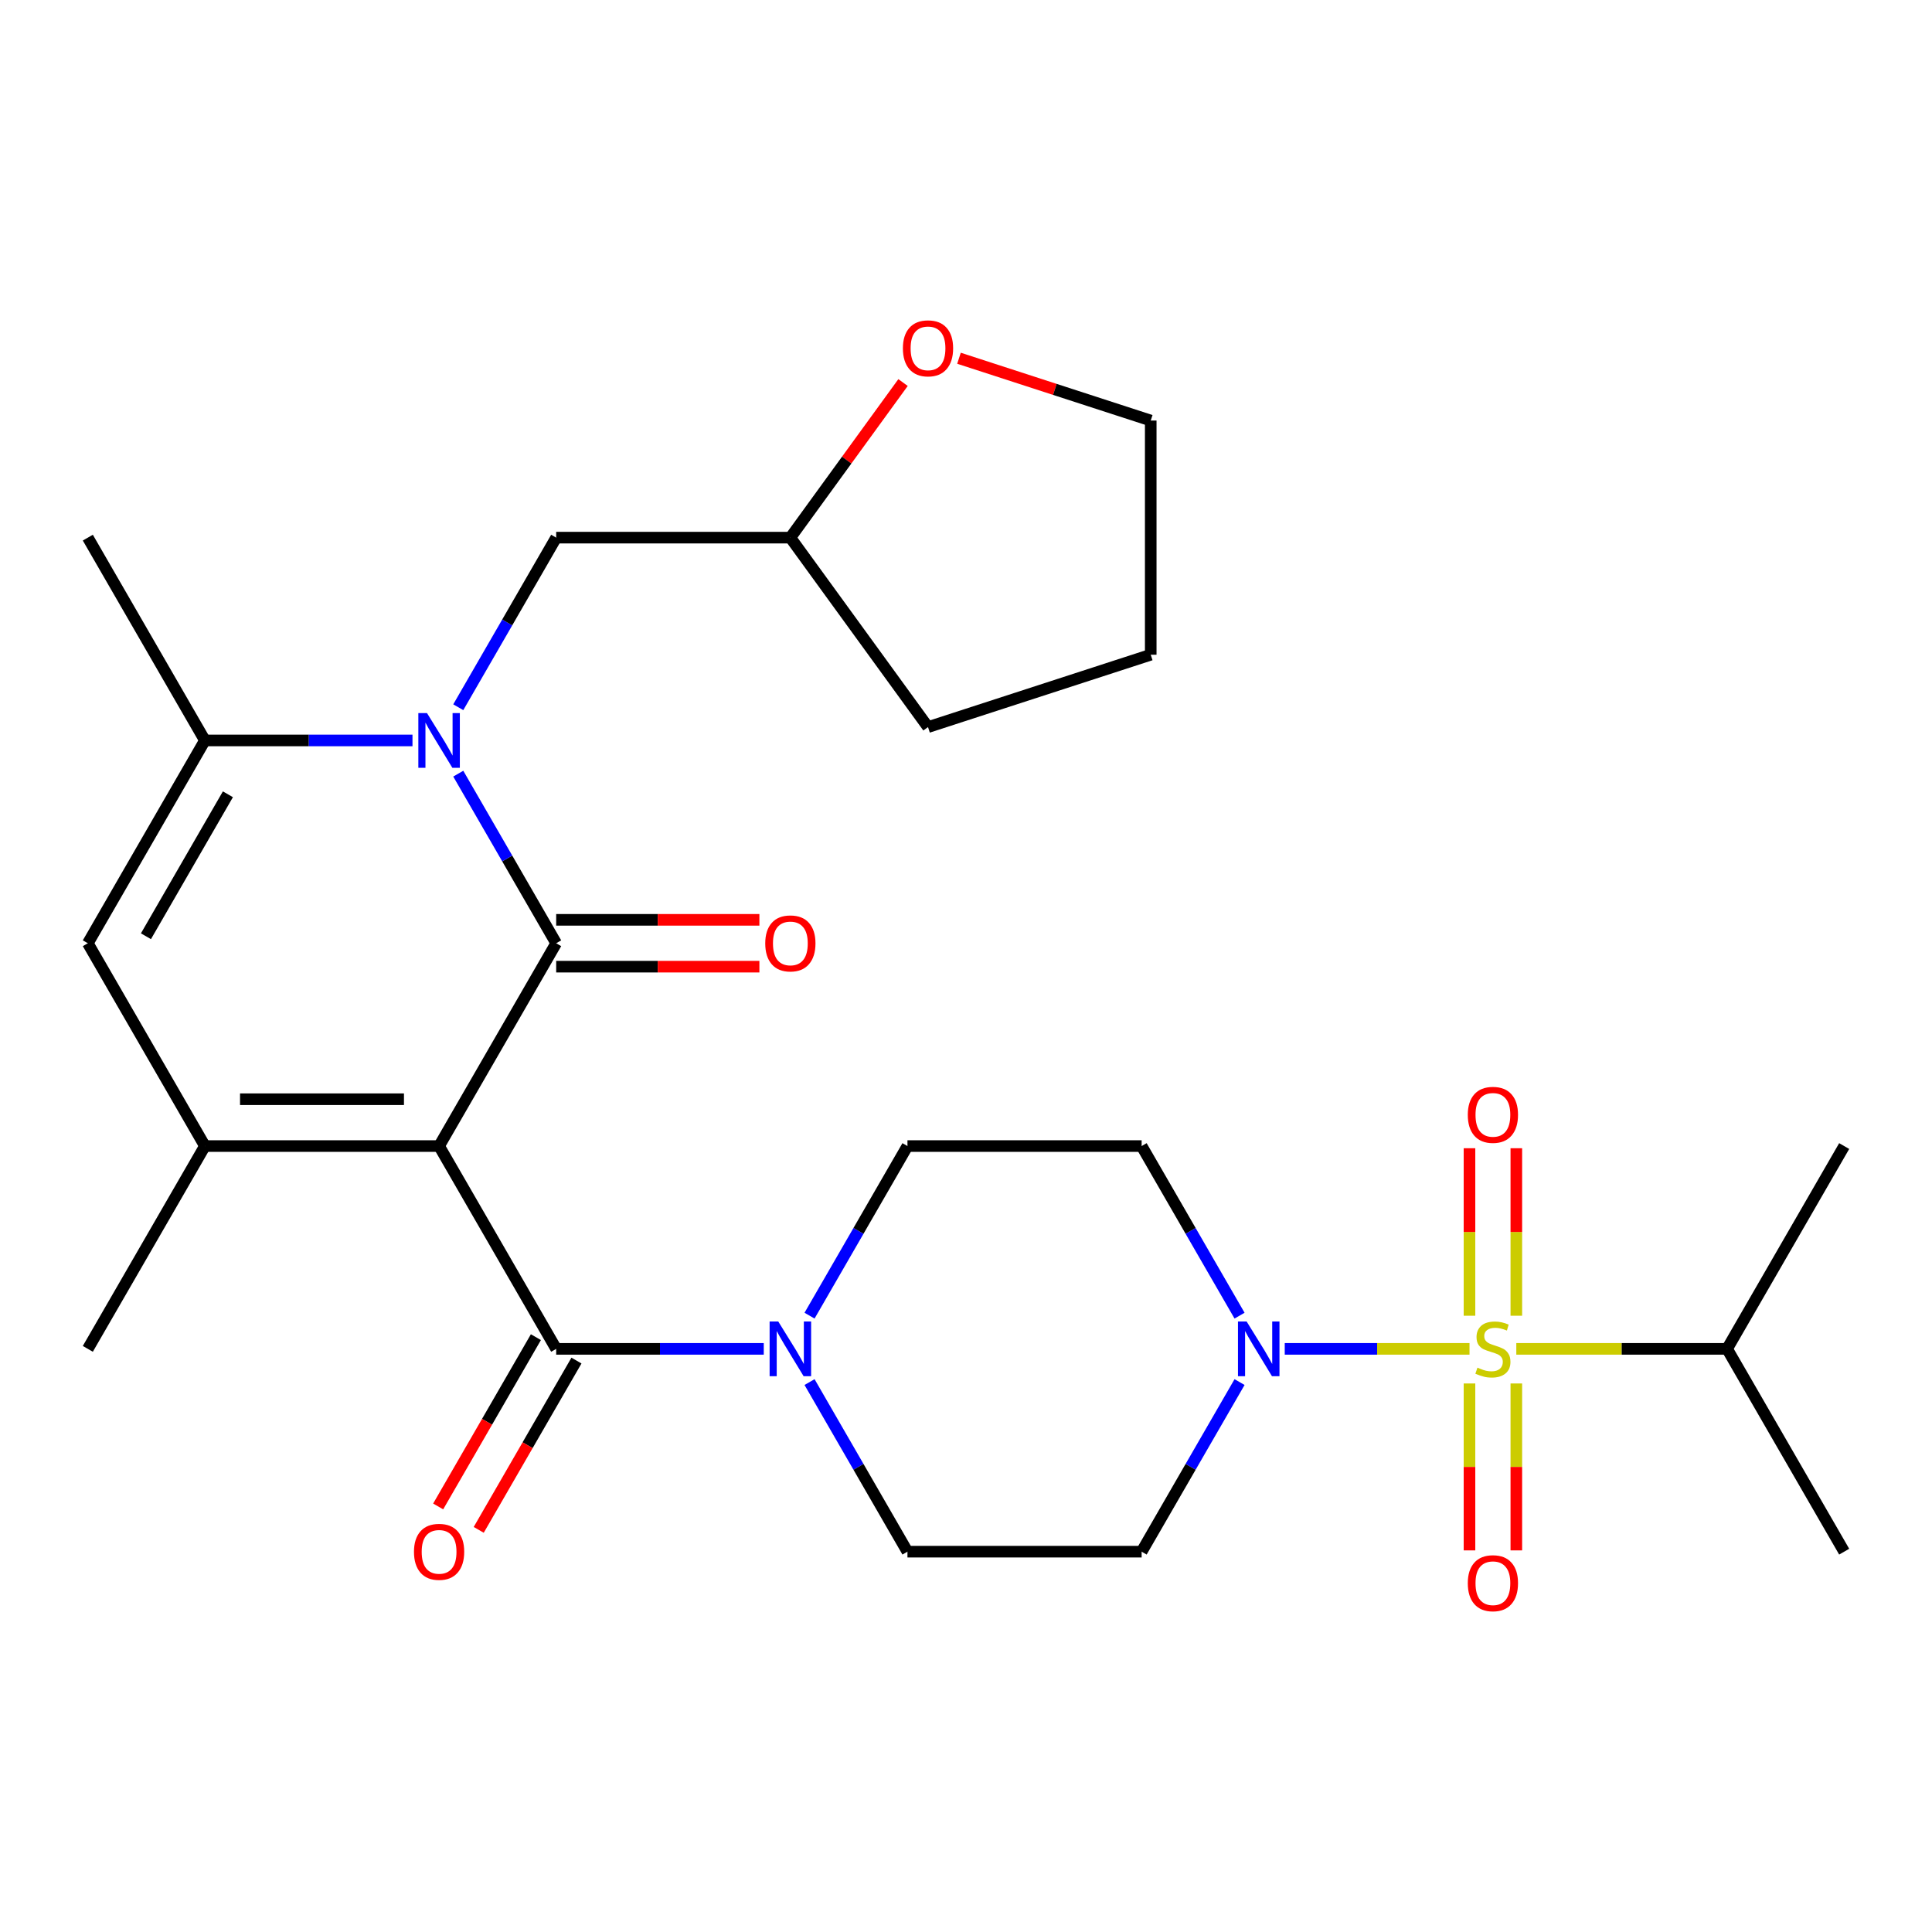 <?xml version='1.0' encoding='iso-8859-1'?>
<svg version='1.1' baseProfile='full'
              xmlns='http://www.w3.org/2000/svg'
                      xmlns:rdkit='http://www.rdkit.org/xml'
                      xmlns:xlink='http://www.w3.org/1999/xlink'
                  xml:space='preserve'
width='1000px' height='1000px' viewBox='0 0 1000 1000'>
<!-- END OF HEADER -->
<rect style='opacity:1.0;fill:#FFFFFF;stroke:none' width='1000' height='1000' x='0' y='0'> </rect>
<path class='bond-0' d='M 227.273,593.198 L 287.879,488.225' style='fill:none;fill-rule:evenodd;stroke:#000000;stroke-width:6px;stroke-linecap:butt;stroke-linejoin:miter;stroke-opacity:1' />
<path class='bond-3' d='M 227.273,593.198 L 106.061,593.198' style='fill:none;fill-rule:evenodd;stroke:#000000;stroke-width:6px;stroke-linecap:butt;stroke-linejoin:miter;stroke-opacity:1' />
<path class='bond-3' d='M 209.091,568.956 L 124.242,568.956' style='fill:none;fill-rule:evenodd;stroke:#000000;stroke-width:6px;stroke-linecap:butt;stroke-linejoin:miter;stroke-opacity:1' />
<path class='bond-4' d='M 227.273,593.198 L 287.879,698.171' style='fill:none;fill-rule:evenodd;stroke:#000000;stroke-width:6px;stroke-linecap:butt;stroke-linejoin:miter;stroke-opacity:1' />
<path class='bond-2' d='M 287.879,488.225 L 262.538,444.334' style='fill:none;fill-rule:evenodd;stroke:#000000;stroke-width:6px;stroke-linecap:butt;stroke-linejoin:miter;stroke-opacity:1' />
<path class='bond-2' d='M 262.538,444.334 L 237.198,400.443' style='fill:none;fill-rule:evenodd;stroke:#0000FF;stroke-width:6px;stroke-linecap:butt;stroke-linejoin:miter;stroke-opacity:1' />
<path class='bond-14' d='M 287.879,500.346 L 340.47,500.346' style='fill:none;fill-rule:evenodd;stroke:#000000;stroke-width:6px;stroke-linecap:butt;stroke-linejoin:miter;stroke-opacity:1' />
<path class='bond-14' d='M 340.47,500.346 L 393.061,500.346' style='fill:none;fill-rule:evenodd;stroke:#FF0000;stroke-width:6px;stroke-linecap:butt;stroke-linejoin:miter;stroke-opacity:1' />
<path class='bond-14' d='M 287.879,476.104 L 340.47,476.104' style='fill:none;fill-rule:evenodd;stroke:#000000;stroke-width:6px;stroke-linecap:butt;stroke-linejoin:miter;stroke-opacity:1' />
<path class='bond-14' d='M 340.47,476.104 L 393.061,476.104' style='fill:none;fill-rule:evenodd;stroke:#FF0000;stroke-width:6px;stroke-linecap:butt;stroke-linejoin:miter;stroke-opacity:1' />
<path class='bond-1' d='M 760.617,698.171 L 712.8,698.171' style='fill:none;fill-rule:evenodd;stroke:#CCCC00;stroke-width:6px;stroke-linecap:butt;stroke-linejoin:miter;stroke-opacity:1' />
<path class='bond-1' d='M 712.8,698.171 L 664.983,698.171' style='fill:none;fill-rule:evenodd;stroke:#0000FF;stroke-width:6px;stroke-linecap:butt;stroke-linejoin:miter;stroke-opacity:1' />
<path class='bond-9' d='M 784.848,681.021 L 784.848,637.67' style='fill:none;fill-rule:evenodd;stroke:#CCCC00;stroke-width:6px;stroke-linecap:butt;stroke-linejoin:miter;stroke-opacity:1' />
<path class='bond-9' d='M 784.848,637.67 L 784.848,594.32' style='fill:none;fill-rule:evenodd;stroke:#FF0000;stroke-width:6px;stroke-linecap:butt;stroke-linejoin:miter;stroke-opacity:1' />
<path class='bond-9' d='M 760.606,681.021 L 760.606,637.67' style='fill:none;fill-rule:evenodd;stroke:#CCCC00;stroke-width:6px;stroke-linecap:butt;stroke-linejoin:miter;stroke-opacity:1' />
<path class='bond-9' d='M 760.606,637.67 L 760.606,594.32' style='fill:none;fill-rule:evenodd;stroke:#FF0000;stroke-width:6px;stroke-linecap:butt;stroke-linejoin:miter;stroke-opacity:1' />
<path class='bond-10' d='M 760.606,716.081 L 760.606,759.281' style='fill:none;fill-rule:evenodd;stroke:#CCCC00;stroke-width:6px;stroke-linecap:butt;stroke-linejoin:miter;stroke-opacity:1' />
<path class='bond-10' d='M 760.606,759.281 L 760.606,802.48' style='fill:none;fill-rule:evenodd;stroke:#FF0000;stroke-width:6px;stroke-linecap:butt;stroke-linejoin:miter;stroke-opacity:1' />
<path class='bond-10' d='M 784.848,716.081 L 784.848,759.281' style='fill:none;fill-rule:evenodd;stroke:#CCCC00;stroke-width:6px;stroke-linecap:butt;stroke-linejoin:miter;stroke-opacity:1' />
<path class='bond-10' d='M 784.848,759.281 L 784.848,802.48' style='fill:none;fill-rule:evenodd;stroke:#FF0000;stroke-width:6px;stroke-linecap:butt;stroke-linejoin:miter;stroke-opacity:1' />
<path class='bond-18' d='M 784.838,698.171 L 839.388,698.171' style='fill:none;fill-rule:evenodd;stroke:#CCCC00;stroke-width:6px;stroke-linecap:butt;stroke-linejoin:miter;stroke-opacity:1' />
<path class='bond-18' d='M 839.388,698.171 L 893.939,698.171' style='fill:none;fill-rule:evenodd;stroke:#000000;stroke-width:6px;stroke-linecap:butt;stroke-linejoin:miter;stroke-opacity:1' />
<path class='bond-13' d='M 237.198,366.062 L 262.538,322.171' style='fill:none;fill-rule:evenodd;stroke:#0000FF;stroke-width:6px;stroke-linecap:butt;stroke-linejoin:miter;stroke-opacity:1' />
<path class='bond-13' d='M 262.538,322.171 L 287.879,278.28' style='fill:none;fill-rule:evenodd;stroke:#000000;stroke-width:6px;stroke-linecap:butt;stroke-linejoin:miter;stroke-opacity:1' />
<path class='bond-28' d='M 213.502,383.252 L 159.782,383.252' style='fill:none;fill-rule:evenodd;stroke:#0000FF;stroke-width:6px;stroke-linecap:butt;stroke-linejoin:miter;stroke-opacity:1' />
<path class='bond-28' d='M 159.782,383.252 L 106.061,383.252' style='fill:none;fill-rule:evenodd;stroke:#000000;stroke-width:6px;stroke-linecap:butt;stroke-linejoin:miter;stroke-opacity:1' />
<path class='bond-7' d='M 106.061,593.198 L 45.455,488.225' style='fill:none;fill-rule:evenodd;stroke:#000000;stroke-width:6px;stroke-linecap:butt;stroke-linejoin:miter;stroke-opacity:1' />
<path class='bond-21' d='M 106.061,593.198 L 45.455,698.171' style='fill:none;fill-rule:evenodd;stroke:#000000;stroke-width:6px;stroke-linecap:butt;stroke-linejoin:miter;stroke-opacity:1' />
<path class='bond-8' d='M 287.879,698.171 L 341.6,698.171' style='fill:none;fill-rule:evenodd;stroke:#000000;stroke-width:6px;stroke-linecap:butt;stroke-linejoin:miter;stroke-opacity:1' />
<path class='bond-8' d='M 341.6,698.171 L 395.321,698.171' style='fill:none;fill-rule:evenodd;stroke:#0000FF;stroke-width:6px;stroke-linecap:butt;stroke-linejoin:miter;stroke-opacity:1' />
<path class='bond-17' d='M 277.382,692.11 L 252.087,735.921' style='fill:none;fill-rule:evenodd;stroke:#000000;stroke-width:6px;stroke-linecap:butt;stroke-linejoin:miter;stroke-opacity:1' />
<path class='bond-17' d='M 252.087,735.921 L 226.793,779.733' style='fill:none;fill-rule:evenodd;stroke:#FF0000;stroke-width:6px;stroke-linecap:butt;stroke-linejoin:miter;stroke-opacity:1' />
<path class='bond-17' d='M 298.376,704.231 L 273.082,748.043' style='fill:none;fill-rule:evenodd;stroke:#000000;stroke-width:6px;stroke-linecap:butt;stroke-linejoin:miter;stroke-opacity:1' />
<path class='bond-17' d='M 273.082,748.043 L 247.787,791.854' style='fill:none;fill-rule:evenodd;stroke:#FF0000;stroke-width:6px;stroke-linecap:butt;stroke-linejoin:miter;stroke-opacity:1' />
<path class='bond-5' d='M 641.59,715.361 L 616.25,759.252' style='fill:none;fill-rule:evenodd;stroke:#0000FF;stroke-width:6px;stroke-linecap:butt;stroke-linejoin:miter;stroke-opacity:1' />
<path class='bond-5' d='M 616.25,759.252 L 590.909,803.144' style='fill:none;fill-rule:evenodd;stroke:#000000;stroke-width:6px;stroke-linecap:butt;stroke-linejoin:miter;stroke-opacity:1' />
<path class='bond-29' d='M 641.59,680.981 L 616.25,637.089' style='fill:none;fill-rule:evenodd;stroke:#0000FF;stroke-width:6px;stroke-linecap:butt;stroke-linejoin:miter;stroke-opacity:1' />
<path class='bond-29' d='M 616.25,637.089 L 590.909,593.198' style='fill:none;fill-rule:evenodd;stroke:#000000;stroke-width:6px;stroke-linecap:butt;stroke-linejoin:miter;stroke-opacity:1' />
<path class='bond-6' d='M 106.061,383.252 L 45.455,488.225' style='fill:none;fill-rule:evenodd;stroke:#000000;stroke-width:6px;stroke-linecap:butt;stroke-linejoin:miter;stroke-opacity:1' />
<path class='bond-6' d='M 117.964,411.12 L 75.54,484.601' style='fill:none;fill-rule:evenodd;stroke:#000000;stroke-width:6px;stroke-linecap:butt;stroke-linejoin:miter;stroke-opacity:1' />
<path class='bond-22' d='M 106.061,383.252 L 45.455,278.28' style='fill:none;fill-rule:evenodd;stroke:#000000;stroke-width:6px;stroke-linecap:butt;stroke-linejoin:miter;stroke-opacity:1' />
<path class='bond-15' d='M 419.016,680.981 L 444.356,637.089' style='fill:none;fill-rule:evenodd;stroke:#0000FF;stroke-width:6px;stroke-linecap:butt;stroke-linejoin:miter;stroke-opacity:1' />
<path class='bond-15' d='M 444.356,637.089 L 469.697,593.198' style='fill:none;fill-rule:evenodd;stroke:#000000;stroke-width:6px;stroke-linecap:butt;stroke-linejoin:miter;stroke-opacity:1' />
<path class='bond-16' d='M 419.016,715.361 L 444.356,759.252' style='fill:none;fill-rule:evenodd;stroke:#0000FF;stroke-width:6px;stroke-linecap:butt;stroke-linejoin:miter;stroke-opacity:1' />
<path class='bond-16' d='M 444.356,759.252 L 469.697,803.144' style='fill:none;fill-rule:evenodd;stroke:#000000;stroke-width:6px;stroke-linecap:butt;stroke-linejoin:miter;stroke-opacity:1' />
<path class='bond-11' d='M 590.909,593.198 L 469.697,593.198' style='fill:none;fill-rule:evenodd;stroke:#000000;stroke-width:6px;stroke-linecap:butt;stroke-linejoin:miter;stroke-opacity:1' />
<path class='bond-12' d='M 590.909,803.144 L 469.697,803.144' style='fill:none;fill-rule:evenodd;stroke:#000000;stroke-width:6px;stroke-linecap:butt;stroke-linejoin:miter;stroke-opacity:1' />
<path class='bond-20' d='M 287.879,278.28 L 409.091,278.28' style='fill:none;fill-rule:evenodd;stroke:#000000;stroke-width:6px;stroke-linecap:butt;stroke-linejoin:miter;stroke-opacity:1' />
<path class='bond-24' d='M 893.939,698.171 L 954.545,593.198' style='fill:none;fill-rule:evenodd;stroke:#000000;stroke-width:6px;stroke-linecap:butt;stroke-linejoin:miter;stroke-opacity:1' />
<path class='bond-25' d='M 893.939,698.171 L 954.545,803.144' style='fill:none;fill-rule:evenodd;stroke:#000000;stroke-width:6px;stroke-linecap:butt;stroke-linejoin:miter;stroke-opacity:1' />
<path class='bond-19' d='M 467.412,198.007 L 438.252,238.144' style='fill:none;fill-rule:evenodd;stroke:#FF0000;stroke-width:6px;stroke-linecap:butt;stroke-linejoin:miter;stroke-opacity:1' />
<path class='bond-19' d='M 438.252,238.144 L 409.091,278.28' style='fill:none;fill-rule:evenodd;stroke:#000000;stroke-width:6px;stroke-linecap:butt;stroke-linejoin:miter;stroke-opacity:1' />
<path class='bond-23' d='M 496.368,185.426 L 545.993,201.55' style='fill:none;fill-rule:evenodd;stroke:#FF0000;stroke-width:6px;stroke-linecap:butt;stroke-linejoin:miter;stroke-opacity:1' />
<path class='bond-23' d='M 545.993,201.55 L 595.617,217.674' style='fill:none;fill-rule:evenodd;stroke:#000000;stroke-width:6px;stroke-linecap:butt;stroke-linejoin:miter;stroke-opacity:1' />
<path class='bond-26' d='M 409.091,278.28 L 480.338,376.342' style='fill:none;fill-rule:evenodd;stroke:#000000;stroke-width:6px;stroke-linecap:butt;stroke-linejoin:miter;stroke-opacity:1' />
<path class='bond-30' d='M 595.617,217.674 L 595.617,338.886' style='fill:none;fill-rule:evenodd;stroke:#000000;stroke-width:6px;stroke-linecap:butt;stroke-linejoin:miter;stroke-opacity:1' />
<path class='bond-27' d='M 480.338,376.342 L 595.617,338.886' style='fill:none;fill-rule:evenodd;stroke:#000000;stroke-width:6px;stroke-linecap:butt;stroke-linejoin:miter;stroke-opacity:1' />
<path  class='atom-2' d='M 764.727 707.891
Q 765.047 708.011, 766.367 708.571
Q 767.687 709.131, 769.127 709.491
Q 770.607 709.811, 772.047 709.811
Q 774.727 709.811, 776.287 708.531
Q 777.847 707.211, 777.847 704.931
Q 777.847 703.371, 777.047 702.411
Q 776.287 701.451, 775.087 700.931
Q 773.887 700.411, 771.887 699.811
Q 769.367 699.051, 767.847 698.331
Q 766.367 697.611, 765.287 696.091
Q 764.247 694.571, 764.247 692.011
Q 764.247 688.451, 766.647 686.251
Q 769.087 684.051, 773.887 684.051
Q 777.167 684.051, 780.887 685.611
L 779.967 688.691
Q 776.567 687.291, 774.007 687.291
Q 771.247 687.291, 769.727 688.451
Q 768.207 689.571, 768.247 691.531
Q 768.247 693.051, 769.007 693.971
Q 769.807 694.891, 770.927 695.411
Q 772.087 695.931, 774.007 696.531
Q 776.567 697.331, 778.087 698.131
Q 779.607 698.931, 780.687 700.571
Q 781.807 702.171, 781.807 704.931
Q 781.807 708.851, 779.167 710.971
Q 776.567 713.051, 772.207 713.051
Q 769.687 713.051, 767.767 712.491
Q 765.887 711.971, 763.647 711.051
L 764.727 707.891
' fill='#CCCC00'/>
<path  class='atom-3' d='M 221.013 369.092
L 230.293 384.092
Q 231.213 385.572, 232.693 388.252
Q 234.173 390.932, 234.253 391.092
L 234.253 369.092
L 238.013 369.092
L 238.013 397.412
L 234.133 397.412
L 224.173 381.012
Q 223.013 379.092, 221.773 376.892
Q 220.573 374.692, 220.213 374.012
L 220.213 397.412
L 216.533 397.412
L 216.533 369.092
L 221.013 369.092
' fill='#0000FF'/>
<path  class='atom-6' d='M 645.255 684.011
L 654.535 699.011
Q 655.455 700.491, 656.935 703.171
Q 658.415 705.851, 658.495 706.011
L 658.495 684.011
L 662.255 684.011
L 662.255 712.331
L 658.375 712.331
L 648.415 695.931
Q 647.255 694.011, 646.015 691.811
Q 644.815 689.611, 644.455 688.931
L 644.455 712.331
L 640.775 712.331
L 640.775 684.011
L 645.255 684.011
' fill='#0000FF'/>
<path  class='atom-9' d='M 402.831 684.011
L 412.111 699.011
Q 413.031 700.491, 414.511 703.171
Q 415.991 705.851, 416.071 706.011
L 416.071 684.011
L 419.831 684.011
L 419.831 712.331
L 415.951 712.331
L 405.991 695.931
Q 404.831 694.011, 403.591 691.811
Q 402.391 689.611, 402.031 688.931
L 402.031 712.331
L 398.351 712.331
L 398.351 684.011
L 402.831 684.011
' fill='#0000FF'/>
<path  class='atom-10' d='M 759.727 577.039
Q 759.727 570.239, 763.087 566.439
Q 766.447 562.639, 772.727 562.639
Q 779.007 562.639, 782.367 566.439
Q 785.727 570.239, 785.727 577.039
Q 785.727 583.919, 782.327 587.839
Q 778.927 591.719, 772.727 591.719
Q 766.487 591.719, 763.087 587.839
Q 759.727 583.959, 759.727 577.039
M 772.727 588.519
Q 777.047 588.519, 779.367 585.639
Q 781.727 582.719, 781.727 577.039
Q 781.727 571.479, 779.367 568.679
Q 777.047 565.839, 772.727 565.839
Q 768.407 565.839, 766.047 568.639
Q 763.727 571.439, 763.727 577.039
Q 763.727 582.759, 766.047 585.639
Q 768.407 588.519, 772.727 588.519
' fill='#FF0000'/>
<path  class='atom-11' d='M 759.727 819.463
Q 759.727 812.663, 763.087 808.863
Q 766.447 805.063, 772.727 805.063
Q 779.007 805.063, 782.367 808.863
Q 785.727 812.663, 785.727 819.463
Q 785.727 826.343, 782.327 830.263
Q 778.927 834.143, 772.727 834.143
Q 766.487 834.143, 763.087 830.263
Q 759.727 826.383, 759.727 819.463
M 772.727 830.943
Q 777.047 830.943, 779.367 828.063
Q 781.727 825.143, 781.727 819.463
Q 781.727 813.903, 779.367 811.103
Q 777.047 808.263, 772.727 808.263
Q 768.407 808.263, 766.047 811.063
Q 763.727 813.863, 763.727 819.463
Q 763.727 825.183, 766.047 828.063
Q 768.407 830.943, 772.727 830.943
' fill='#FF0000'/>
<path  class='atom-15' d='M 396.091 488.305
Q 396.091 481.505, 399.451 477.705
Q 402.811 473.905, 409.091 473.905
Q 415.371 473.905, 418.731 477.705
Q 422.091 481.505, 422.091 488.305
Q 422.091 495.185, 418.691 499.105
Q 415.291 502.985, 409.091 502.985
Q 402.851 502.985, 399.451 499.105
Q 396.091 495.225, 396.091 488.305
M 409.091 499.785
Q 413.411 499.785, 415.731 496.905
Q 418.091 493.985, 418.091 488.305
Q 418.091 482.745, 415.731 479.945
Q 413.411 477.105, 409.091 477.105
Q 404.771 477.105, 402.411 479.905
Q 400.091 482.705, 400.091 488.305
Q 400.091 494.025, 402.411 496.905
Q 404.771 499.785, 409.091 499.785
' fill='#FF0000'/>
<path  class='atom-18' d='M 214.273 803.224
Q 214.273 796.424, 217.633 792.624
Q 220.993 788.824, 227.273 788.824
Q 233.553 788.824, 236.913 792.624
Q 240.273 796.424, 240.273 803.224
Q 240.273 810.104, 236.873 814.024
Q 233.473 817.904, 227.273 817.904
Q 221.033 817.904, 217.633 814.024
Q 214.273 810.144, 214.273 803.224
M 227.273 814.704
Q 231.593 814.704, 233.913 811.824
Q 236.273 808.904, 236.273 803.224
Q 236.273 797.664, 233.913 794.864
Q 231.593 792.024, 227.273 792.024
Q 222.953 792.024, 220.593 794.824
Q 218.273 797.624, 218.273 803.224
Q 218.273 808.944, 220.593 811.824
Q 222.953 814.704, 227.273 814.704
' fill='#FF0000'/>
<path  class='atom-20' d='M 467.338 180.297
Q 467.338 173.497, 470.698 169.697
Q 474.058 165.897, 480.338 165.897
Q 486.618 165.897, 489.978 169.697
Q 493.338 173.497, 493.338 180.297
Q 493.338 187.177, 489.938 191.097
Q 486.538 194.977, 480.338 194.977
Q 474.098 194.977, 470.698 191.097
Q 467.338 187.217, 467.338 180.297
M 480.338 191.777
Q 484.658 191.777, 486.978 188.897
Q 489.338 185.977, 489.338 180.297
Q 489.338 174.737, 486.978 171.937
Q 484.658 169.097, 480.338 169.097
Q 476.018 169.097, 473.658 171.897
Q 471.338 174.697, 471.338 180.297
Q 471.338 186.017, 473.658 188.897
Q 476.018 191.777, 480.338 191.777
' fill='#FF0000'/>
</svg>
